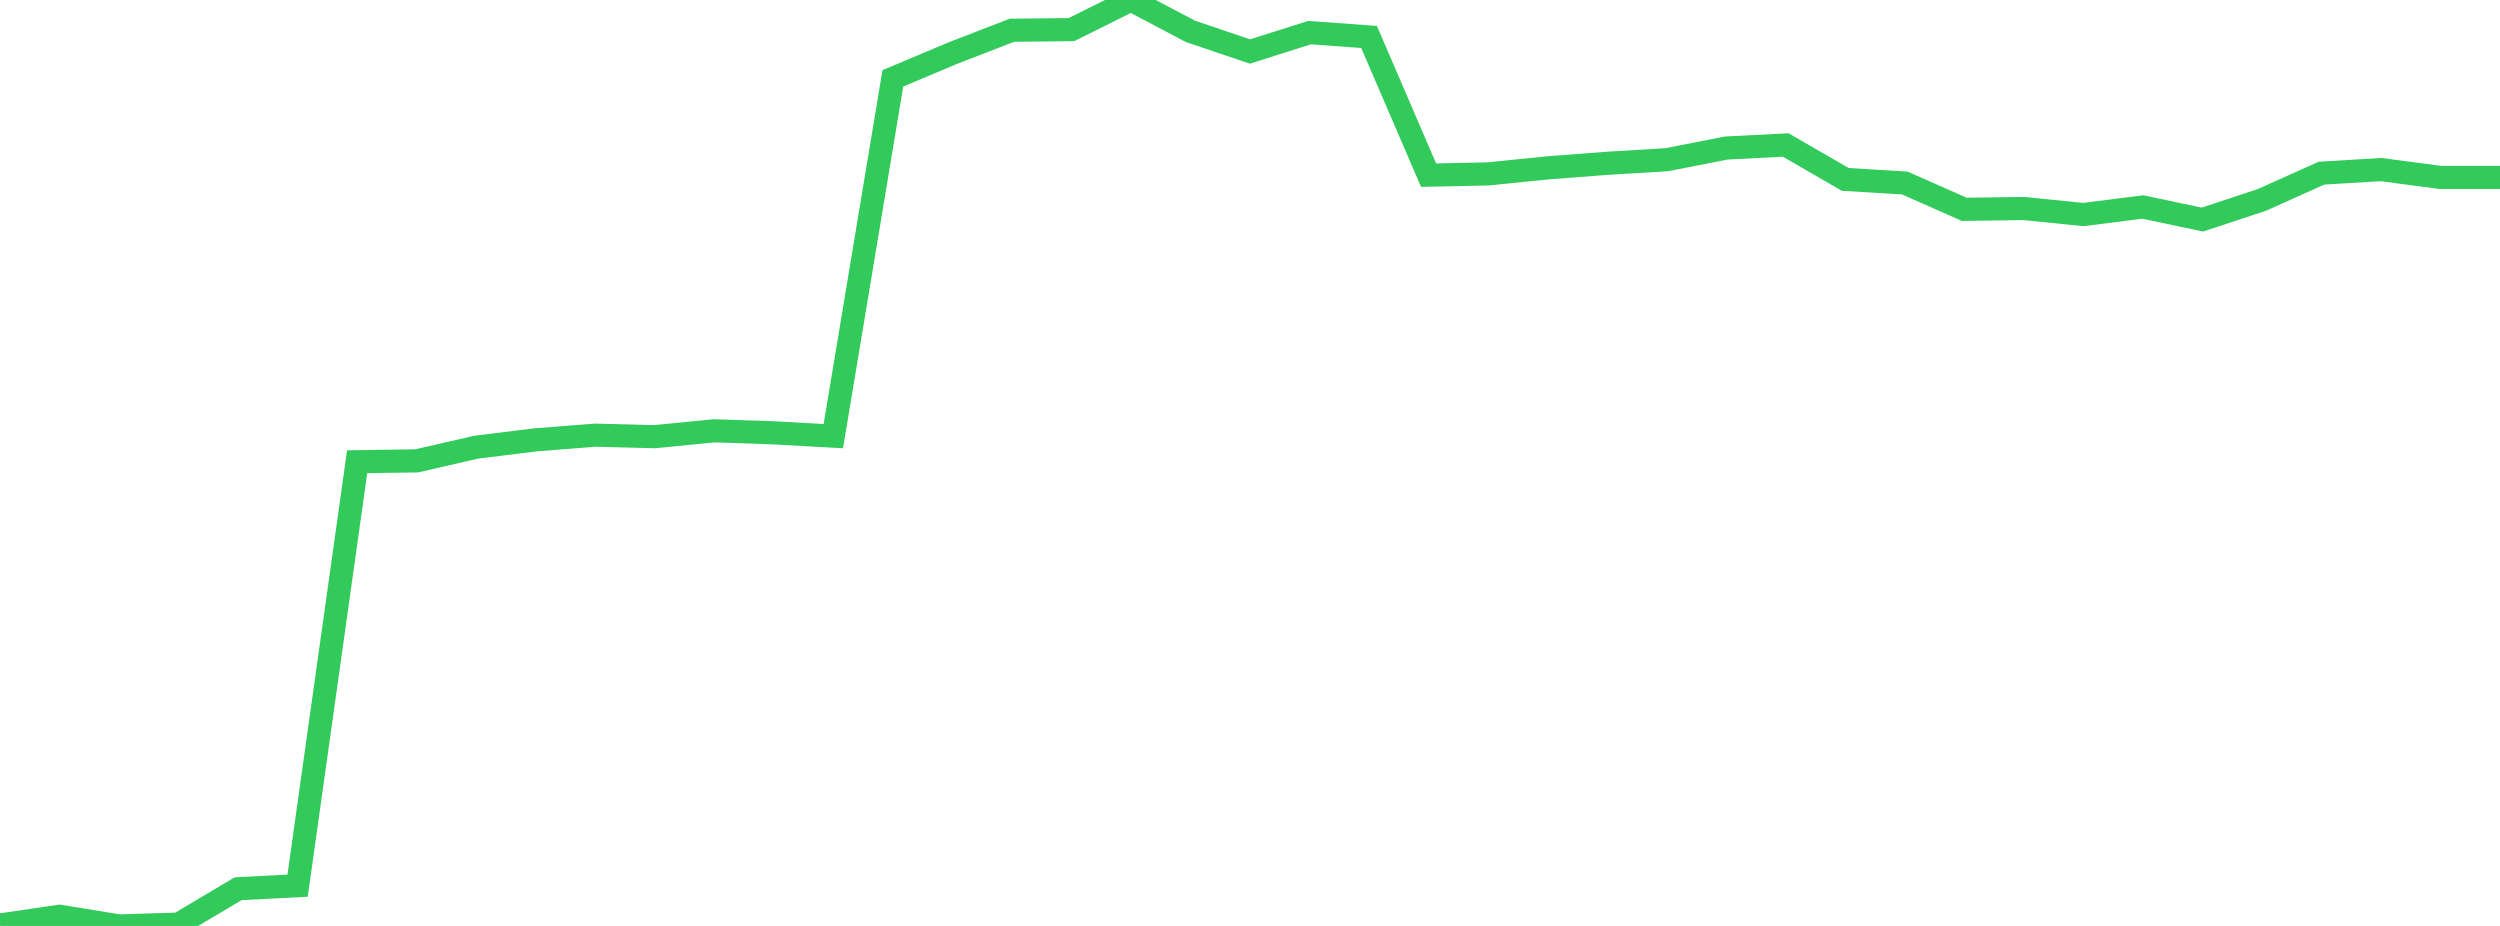 <?xml version="1.0" standalone="no"?>
<!DOCTYPE svg PUBLIC "-//W3C//DTD SVG 1.1//EN" "http://www.w3.org/Graphics/SVG/1.1/DTD/svg11.dtd">

<svg width="135" height="50" viewBox="0 0 135 50" preserveAspectRatio="none" 
  xmlns="http://www.w3.org/2000/svg"
  xmlns:xlink="http://www.w3.org/1999/xlink">


<polyline points="0.0, 49.949 3.214, 49.478 6.429, 50.0 9.643, 49.903 12.857, 47.992 16.071, 47.826 19.286, 24.934 22.5, 24.887 25.714, 24.148 28.929, 23.751 32.143, 23.499 35.357, 23.58 38.571, 23.263 41.786, 23.373 45.0, 23.552 48.214, 4.231 51.429, 2.878 54.643, 1.634 57.857, 1.599 61.071, 0.0 64.286, 1.694 67.5, 2.781 70.714, 1.762 73.929, 1.995 77.143, 9.458 80.357, 9.391 83.571, 9.065 86.786, 8.819 90.0, 8.625 93.214, 7.994 96.429, 7.83 99.643, 9.688 102.857, 9.882 106.071, 11.304 109.286, 11.259 112.5, 11.585 115.714, 11.178 118.929, 11.857 122.143, 10.796 125.357, 9.351 128.571, 9.158 131.786, 9.581 135.0, 9.581" fill="none" stroke="#32ca5b" stroke-width="1.25"/>

</svg>
